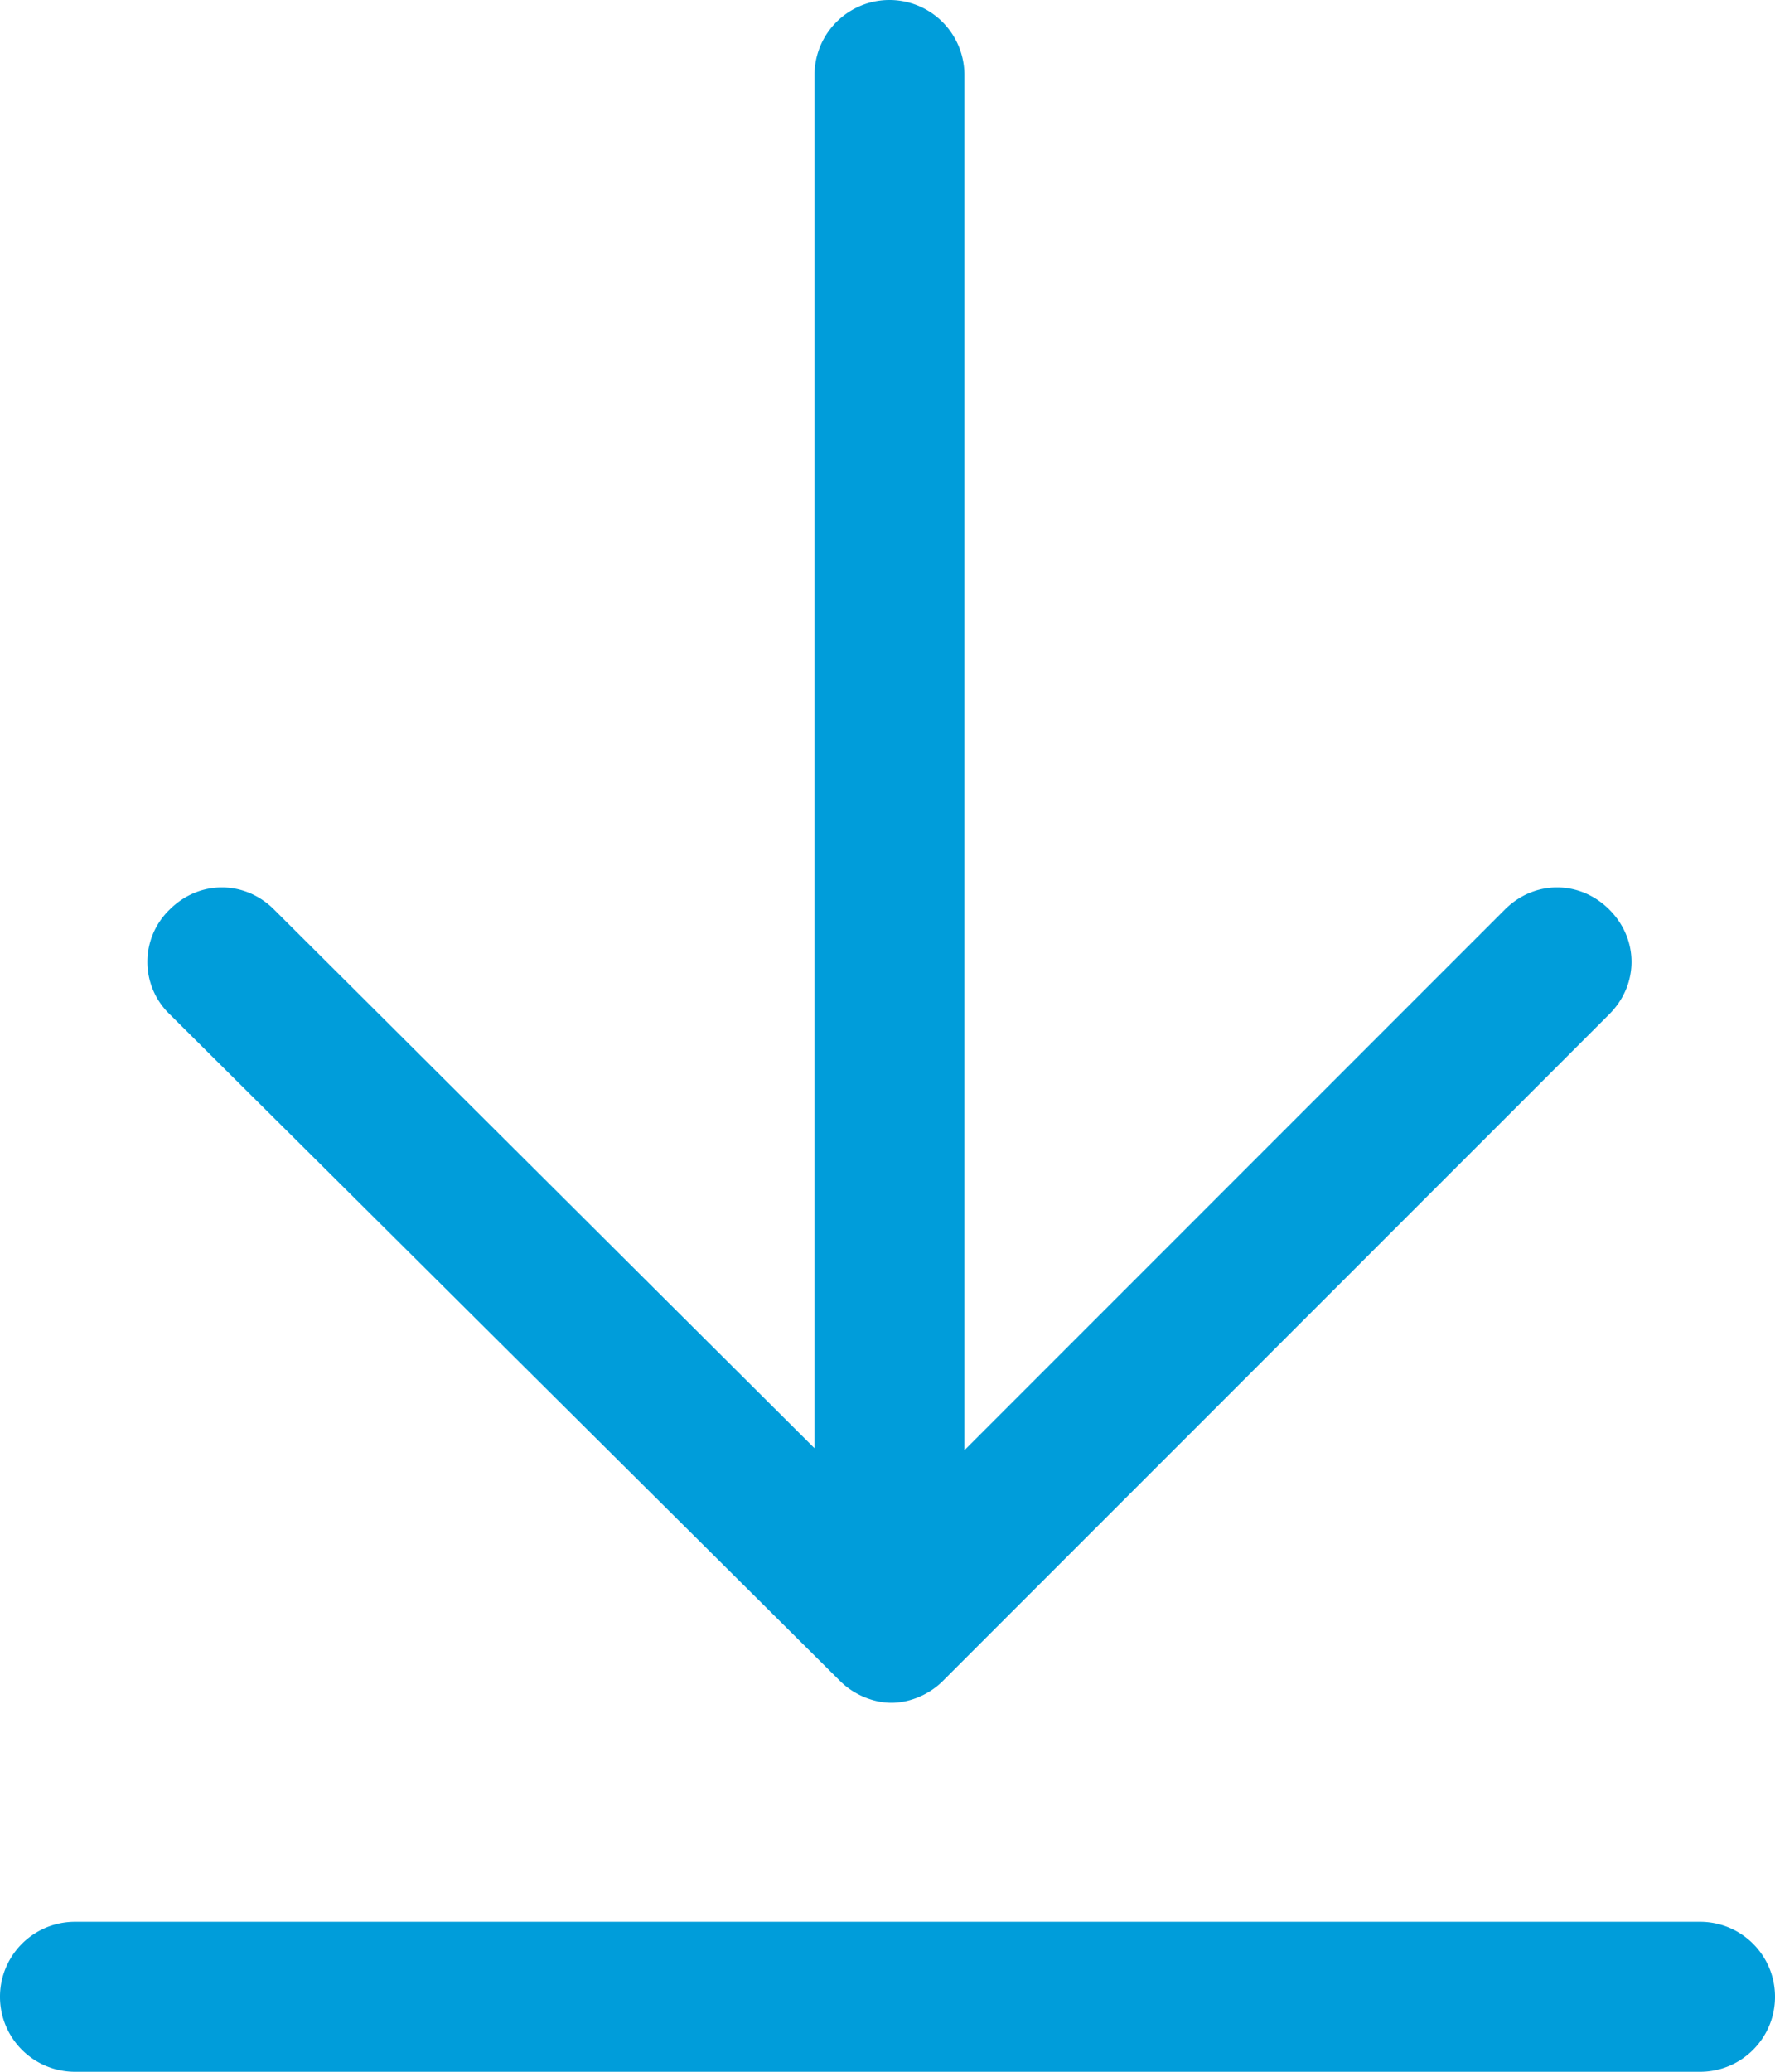 <svg id="Layer_1" data-name="Layer 1" xmlns="http://www.w3.org/2000/svg" viewBox="0 0 9 10.5"><path d="M9 10.12c0 .21-.17.38-.38.38H.38a.38.38 0 110-.76h8.24c.21 0 .38.17.38.38zM.86 5.14a.368.368 0 010-.53c.15-.15.38-.15.53 0l2.74 2.73V.38a.38.38 0 11.76 0v6.97l2.74-2.74c.15-.15.38-.15.53 0 .15.15.15.38 0 .53L4.78 8.52c-.07.07-.17.11-.26.11s-.19-.04-.26-.11L.86 5.14z" fill="#009dda"/></svg>